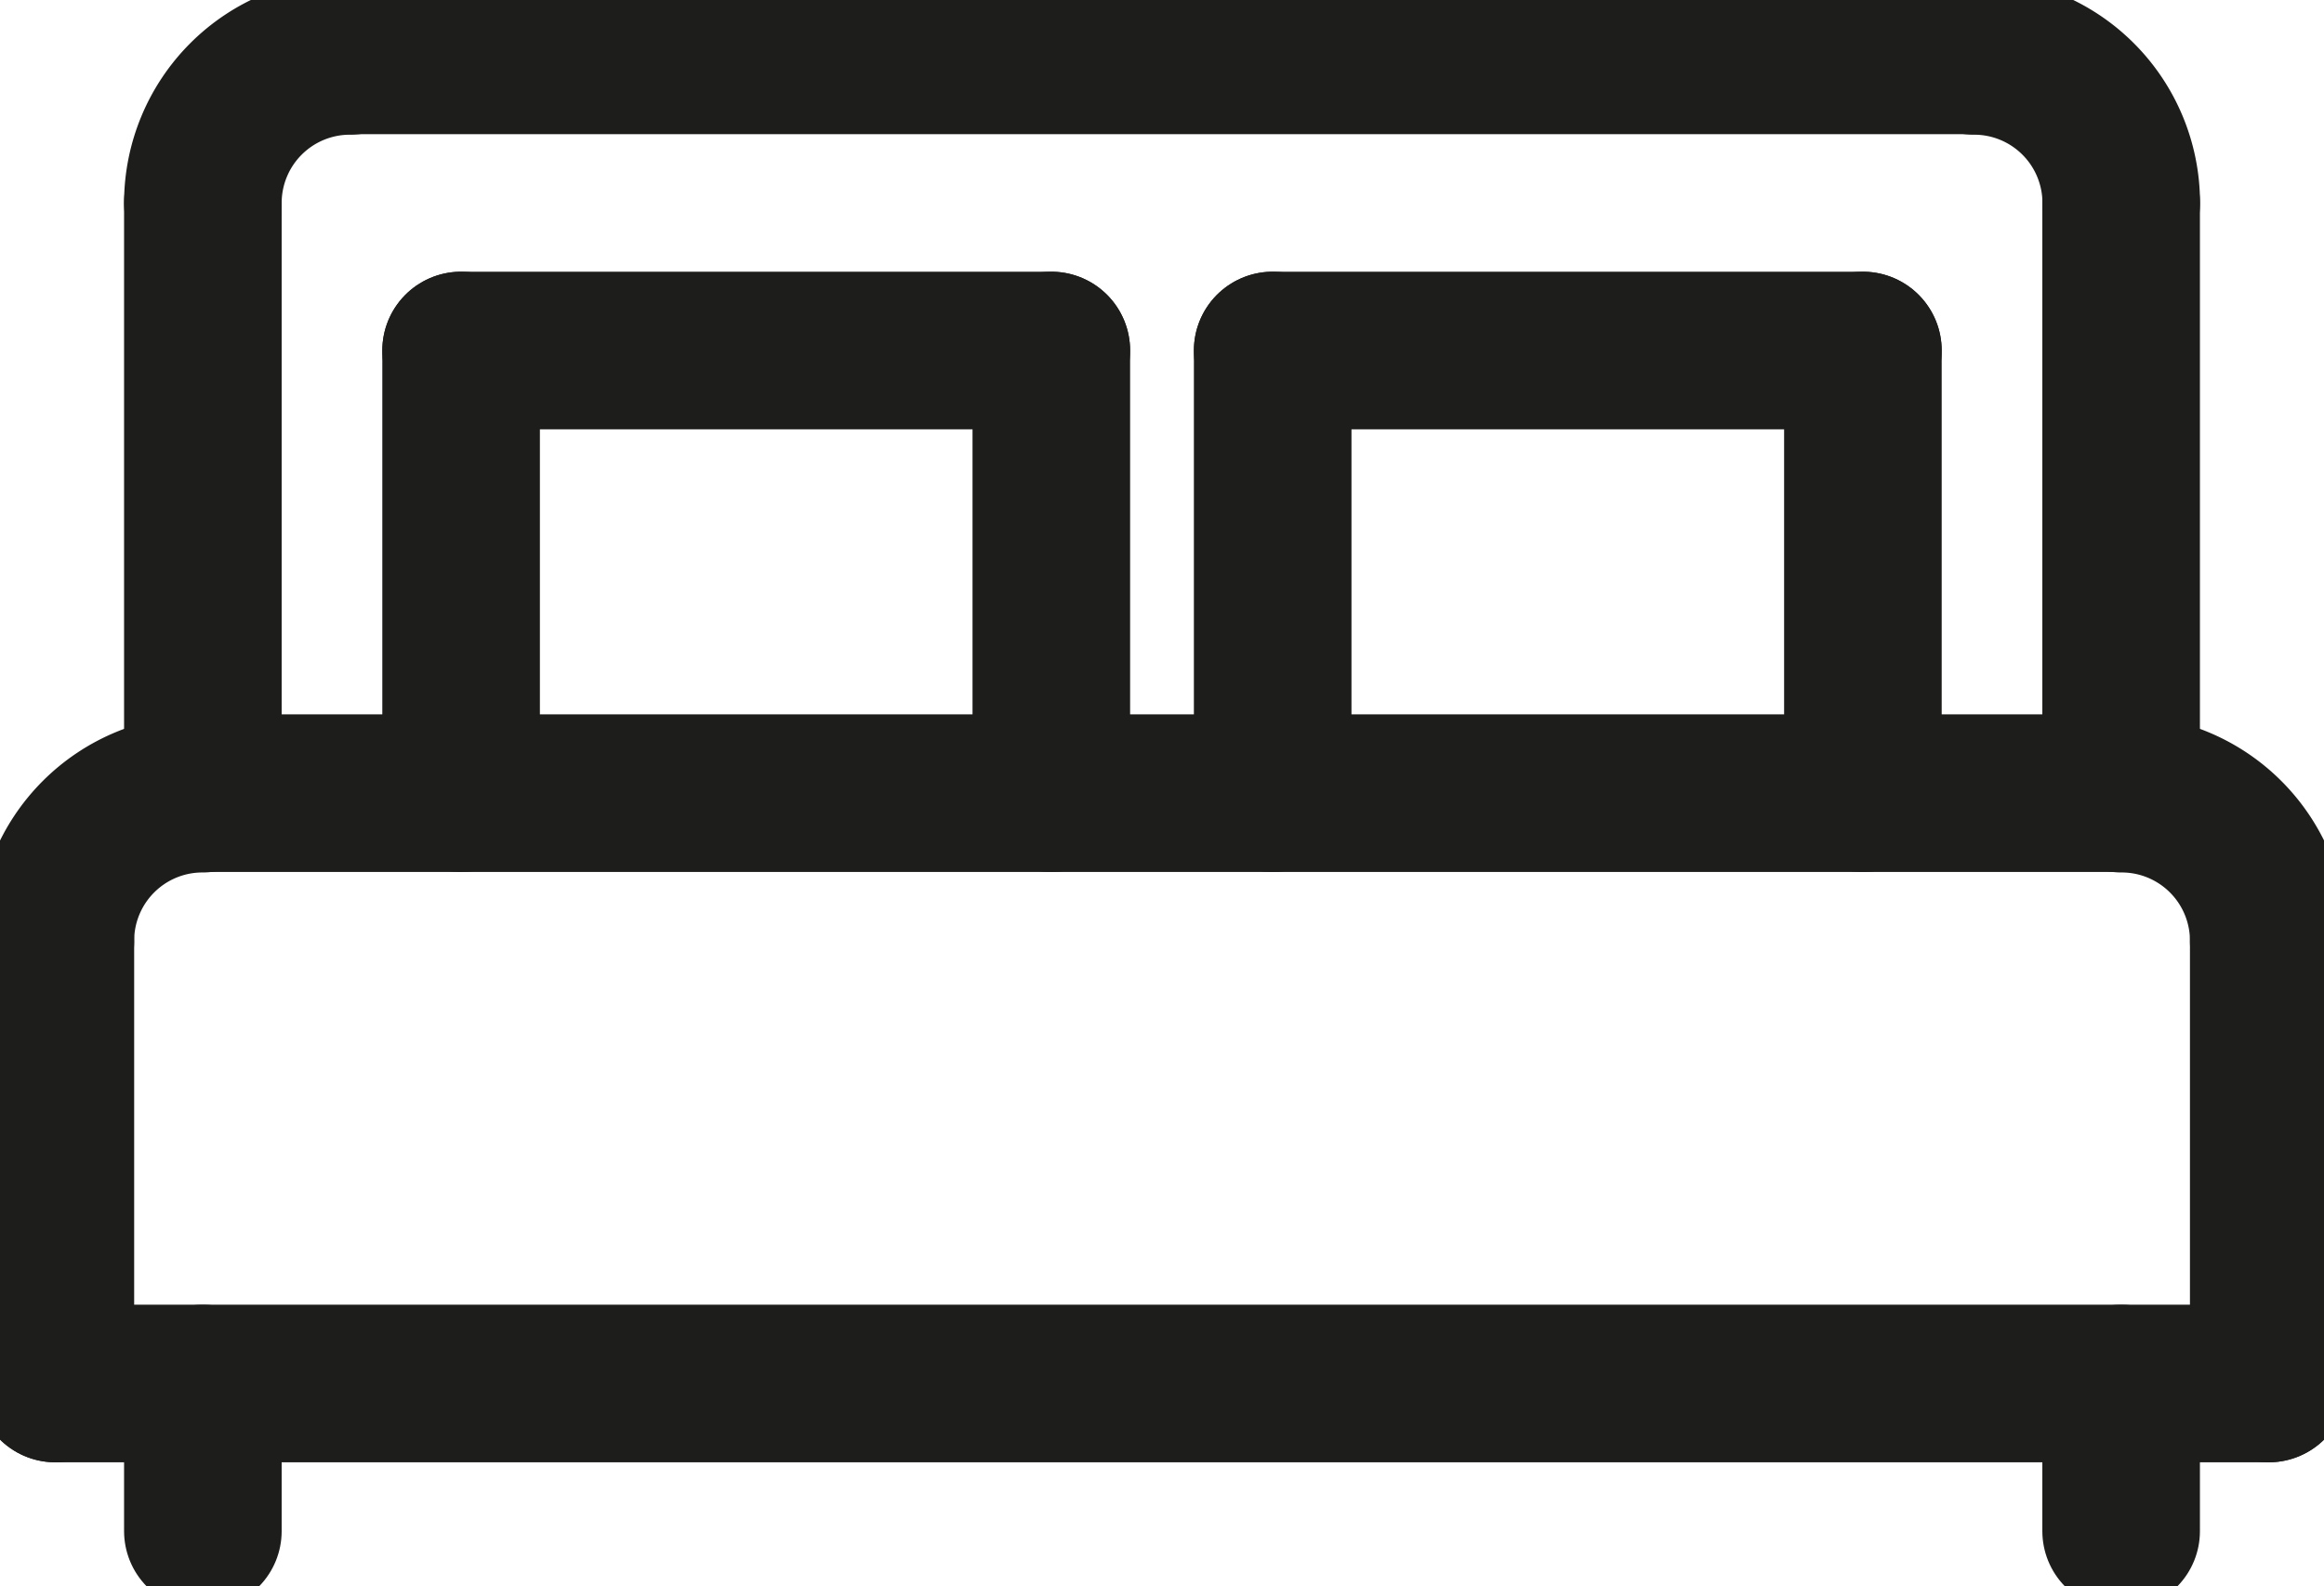 <svg xmlns="http://www.w3.org/2000/svg" xmlns:xlink="http://www.w3.org/1999/xlink" width="22.121" height="15.099" viewBox="0 0 22.121 15.099">
  <defs>
    <clipPath id="clip-path">
      <rect id="Rectangle_5" data-name="Rectangle 5" width="22.121" height="15.099" fill="none" stroke="#707070" stroke-width="1.5"/>
    </clipPath>
  </defs>
  <g id="Group_15" data-name="Group 15" clip-path="url(#clip-path)">
    <path id="Path_1" data-name="Path 1" d="M13.75,5.155a1.4,1.4,0,0,1,1.4-1.4" transform="translate(-11.819 -3.223)" fill="none" stroke="#1d1d1b" stroke-linecap="round" stroke-linejoin="round" stroke-width="1.5"/>
    <path id="Path_2" data-name="Path 2" d="M135.155,5.155a1.4,1.4,0,0,0-1.4-1.4" transform="translate(-114.964 -3.223)" fill="none" stroke="#1d1d1b" stroke-linecap="round" stroke-linejoin="round" stroke-width="1.5"/>
    <line id="Line_11" data-name="Line 11" x2="15.45" transform="translate(3.336 0.527)" fill="none" stroke="#1d1d1b" stroke-linecap="round" stroke-linejoin="round" stroke-width="1.5"/>
    <line id="Line_12" data-name="Line 12" y2="5.618" transform="translate(1.931 1.931)" fill="none" stroke="#1d1d1b" stroke-linecap="round" stroke-linejoin="round" stroke-width="1.5"/>
    <line id="Line_13" data-name="Line 13" y2="5.618" transform="translate(20.19 1.931)" fill="none" stroke="#1d1d1b" stroke-linecap="round" stroke-linejoin="round" stroke-width="1.5"/>
    <line id="Line_14" data-name="Line 14" x2="18.259" transform="translate(1.931 7.549)" fill="none" stroke="#1d1d1b" stroke-linecap="round" stroke-linejoin="round" stroke-width="1.5"/>
    <line id="Line_15" data-name="Line 15" y2="4.214" transform="translate(0.527 8.954)" fill="none" stroke="#1d1d1b" stroke-linecap="round" stroke-linejoin="round" stroke-width="1.5"/>
    <line id="Line_16" data-name="Line 16" y2="4.214" transform="translate(21.595 8.954)" fill="none" stroke="#1d1d1b" stroke-linecap="round" stroke-linejoin="round" stroke-width="1.5"/>
    <path id="Path_3" data-name="Path 3" d="M3.75,55.155a1.4,1.4,0,0,1,1.4-1.4" transform="translate(-3.223 -46.201)" fill="none" stroke="#1d1d1b" stroke-linecap="round" stroke-linejoin="round" stroke-width="1.5"/>
    <path id="Path_4" data-name="Path 4" d="M145.155,55.155a1.4,1.4,0,0,0-1.4-1.4" transform="translate(-123.56 -46.201)" fill="none" stroke="#1d1d1b" stroke-linecap="round" stroke-linejoin="round" stroke-width="1.5"/>
    <line id="Line_17" data-name="Line 17" x2="21.068" transform="translate(0.527 13.168)" fill="none" stroke="#1d1d1b" stroke-linecap="round" stroke-linejoin="round" stroke-width="1.5"/>
    <line id="Line_18" data-name="Line 18" y2="1.405" transform="translate(1.931 13.168)" fill="none" stroke="#1d1d1b" stroke-linecap="round" stroke-linejoin="round" stroke-width="1.5"/>
    <line id="Line_19" data-name="Line 19" y2="1.405" transform="translate(20.19 13.168)" fill="none" stroke="#1d1d1b" stroke-linecap="round" stroke-linejoin="round" stroke-width="1.5"/>
    <line id="Line_20" data-name="Line 20" y1="4.214" transform="translate(4.389 3.336)" fill="none" stroke="#1d1d1b" stroke-linecap="round" stroke-linejoin="round" stroke-width="1.5"/>
    <line id="Line_21" data-name="Line 21" y1="4.214" transform="translate(10.007 3.336)" fill="none" stroke="#1d1d1b" stroke-linecap="round" stroke-linejoin="round" stroke-width="1.5"/>
    <line id="Line_22" data-name="Line 22" x2="5.618" transform="translate(4.389 3.336)" fill="none" stroke="#1d1d1b" stroke-linecap="round" stroke-linejoin="round" stroke-width="1.5"/>
    <line id="Line_23" data-name="Line 23" y1="4.214" transform="translate(12.114 3.336)" fill="none" stroke="#1d1d1b" stroke-linecap="round" stroke-linejoin="round" stroke-width="1.5"/>
    <line id="Line_24" data-name="Line 24" y1="4.214" transform="translate(17.732 3.336)" fill="none" stroke="#1d1d1b" stroke-linecap="round" stroke-linejoin="round" stroke-width="1.5"/>
    <line id="Line_25" data-name="Line 25" x2="5.618" transform="translate(12.114 3.336)" fill="none" stroke="#1d1d1b" stroke-linecap="round" stroke-linejoin="round" stroke-width="1.5"/>
  </g>
</svg>
